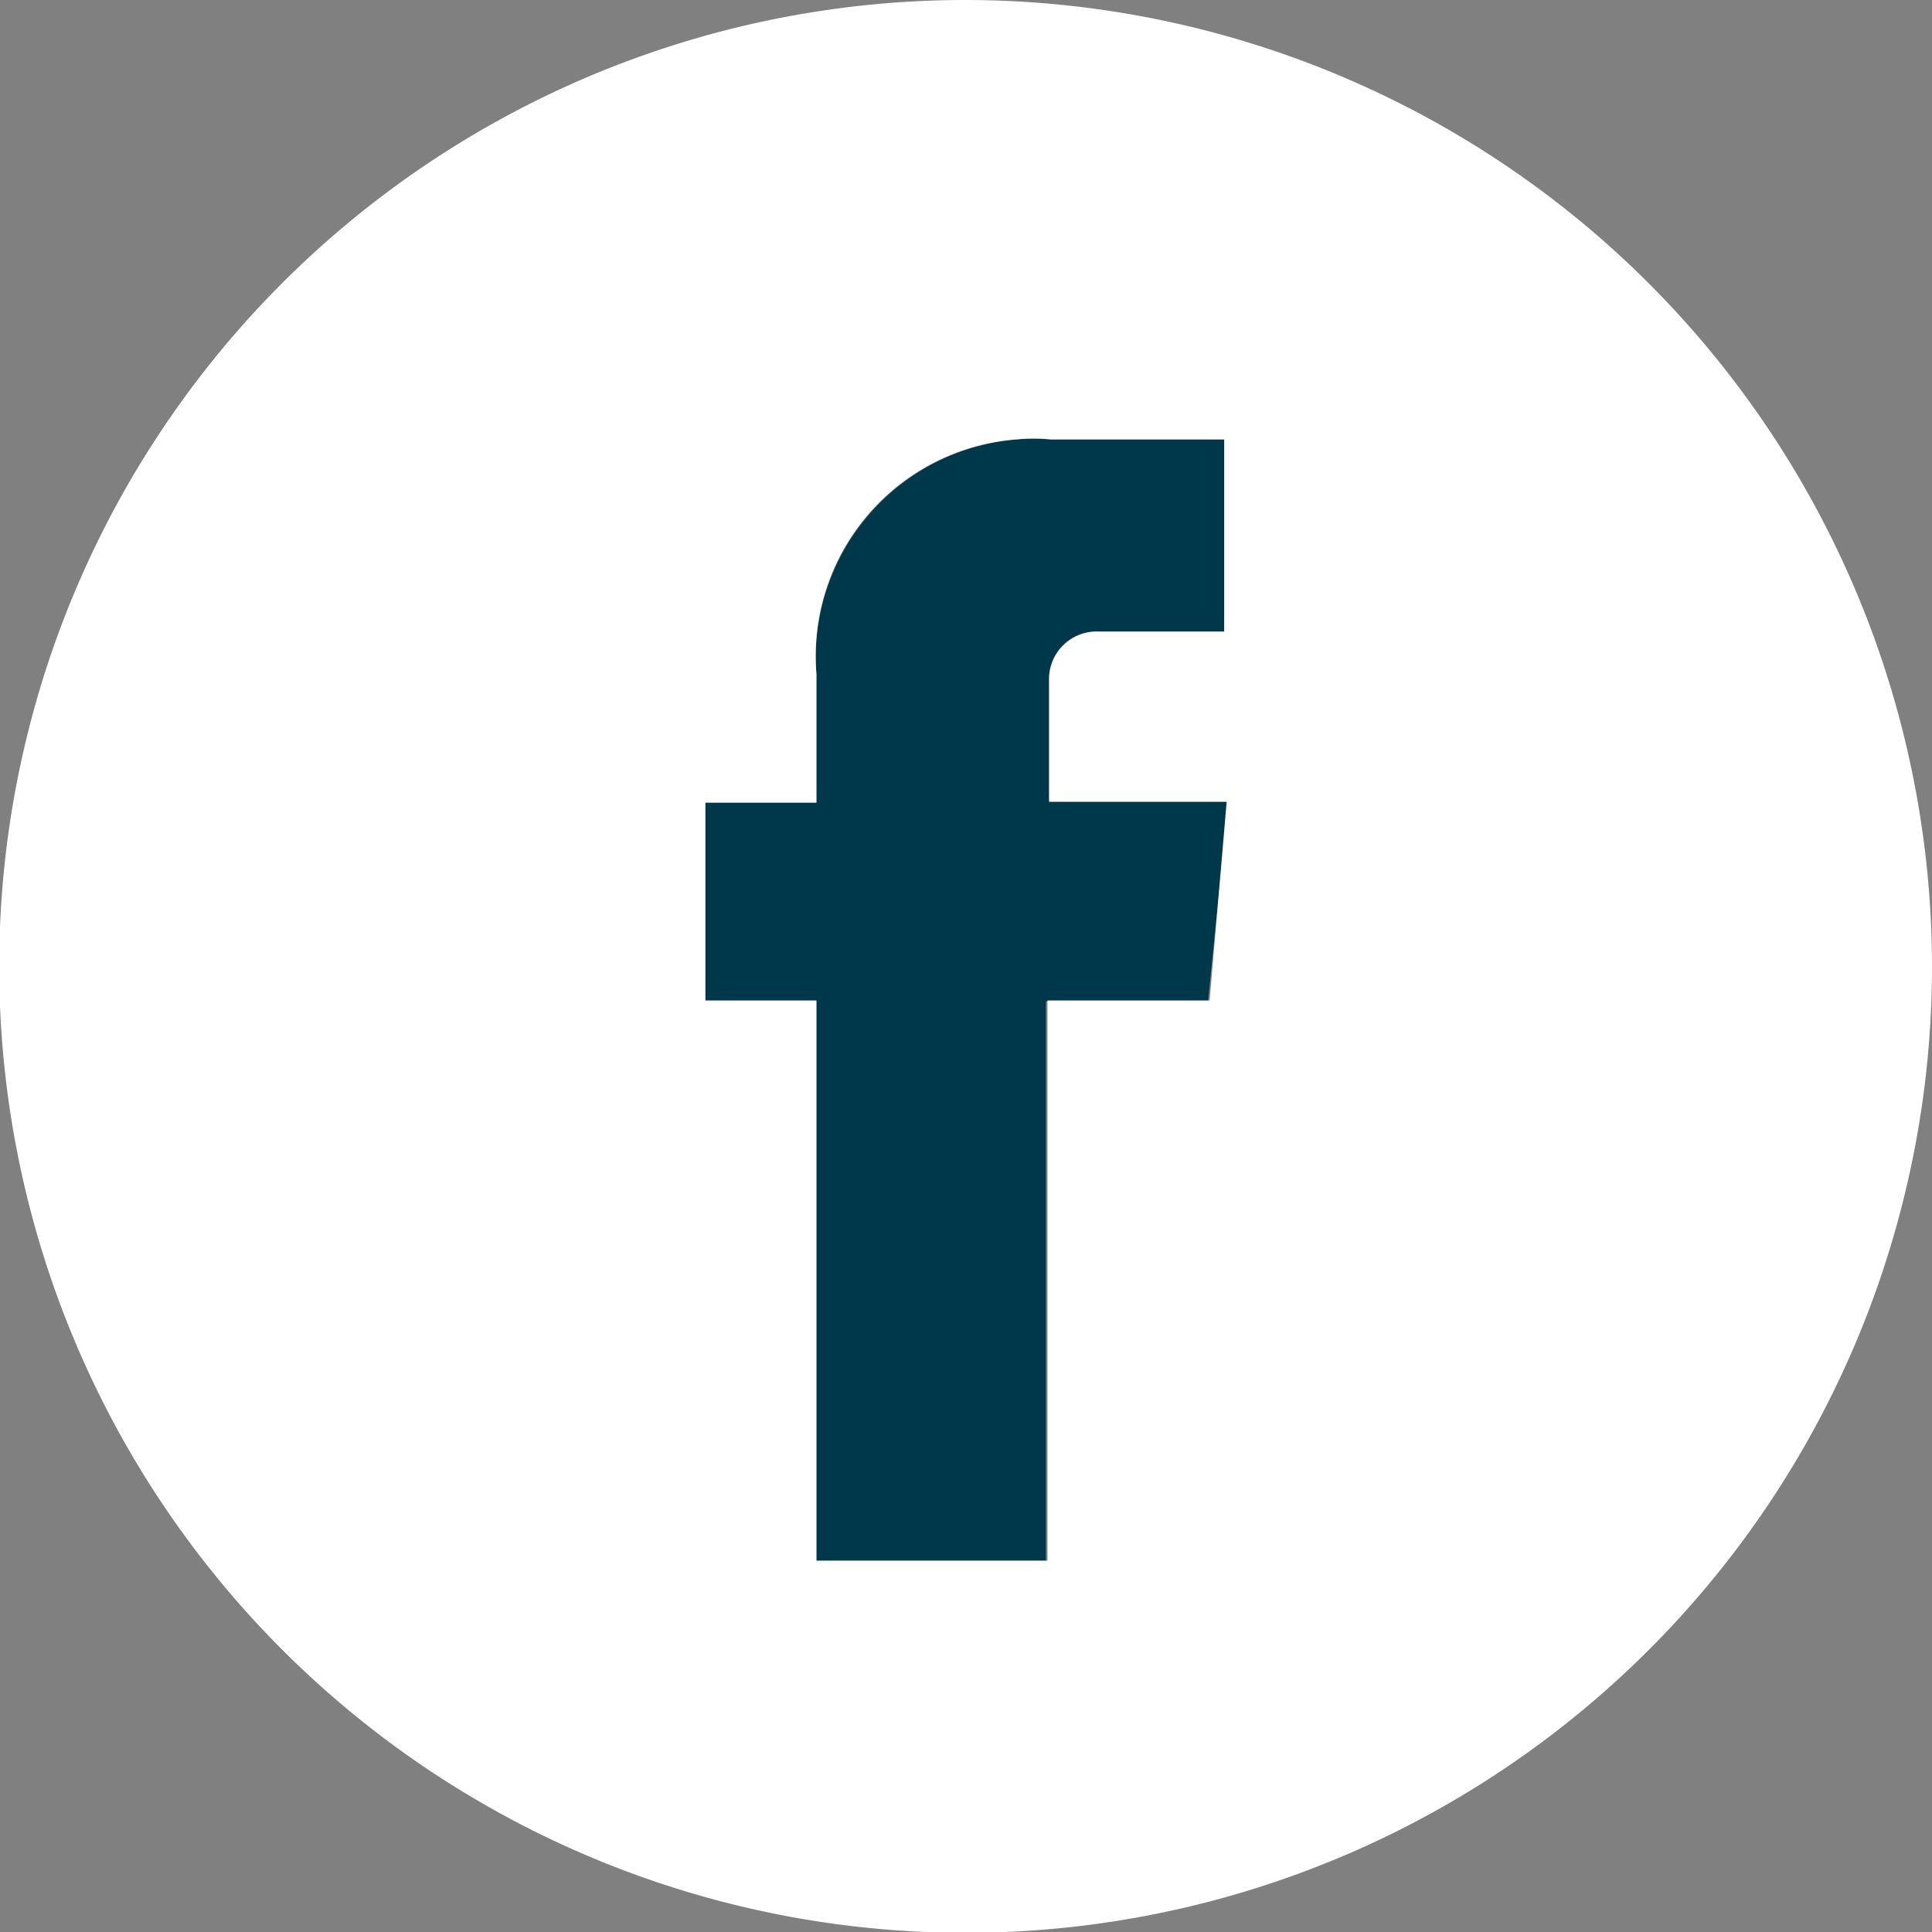 <svg id="Calque_1" data-name="Calque 1" xmlns="http://www.w3.org/2000/svg" viewBox="0 0 23.83 23.83"><rect x="0" y="0" width="23.83" height="23.83" fill="#808080" stroke="none"/><defs><style>.cls-1{fill:#00384b;}.cls-2{fill:#fff;}</style></defs><title>logo-facebook-blanc</title><path class="cls-1" d="M29.18,25.31v-.1a.58.58,0,0,1,.61-.56h1.55V22.28H29.2a2.94,2.94,0,0,0-.42,0,2.7,2.7,0,0,0-2.47,2.9v1.58H24.94v2.45h1.37v6.9h2.83v-6.9h2l.25-2.47H29.18Z" transform="translate(-16.24 -16.86)"/><path class="cls-2" d="M28.16,16.86A11.92,11.92,0,1,0,40.07,28.78h0A11.93,11.93,0,0,0,28.16,16.86Zm3,12.34h-2v6.91H26.31V29.2H24.94V26.76h1.37V25.17a2.68,2.68,0,0,1,2.47-2.89,2,2,0,0,1,.42,0h2.14v2.37H29.79a.59.59,0,0,0-.61.56v1.54h2.19Z" transform="translate(-16.24 -16.86)"/></svg>